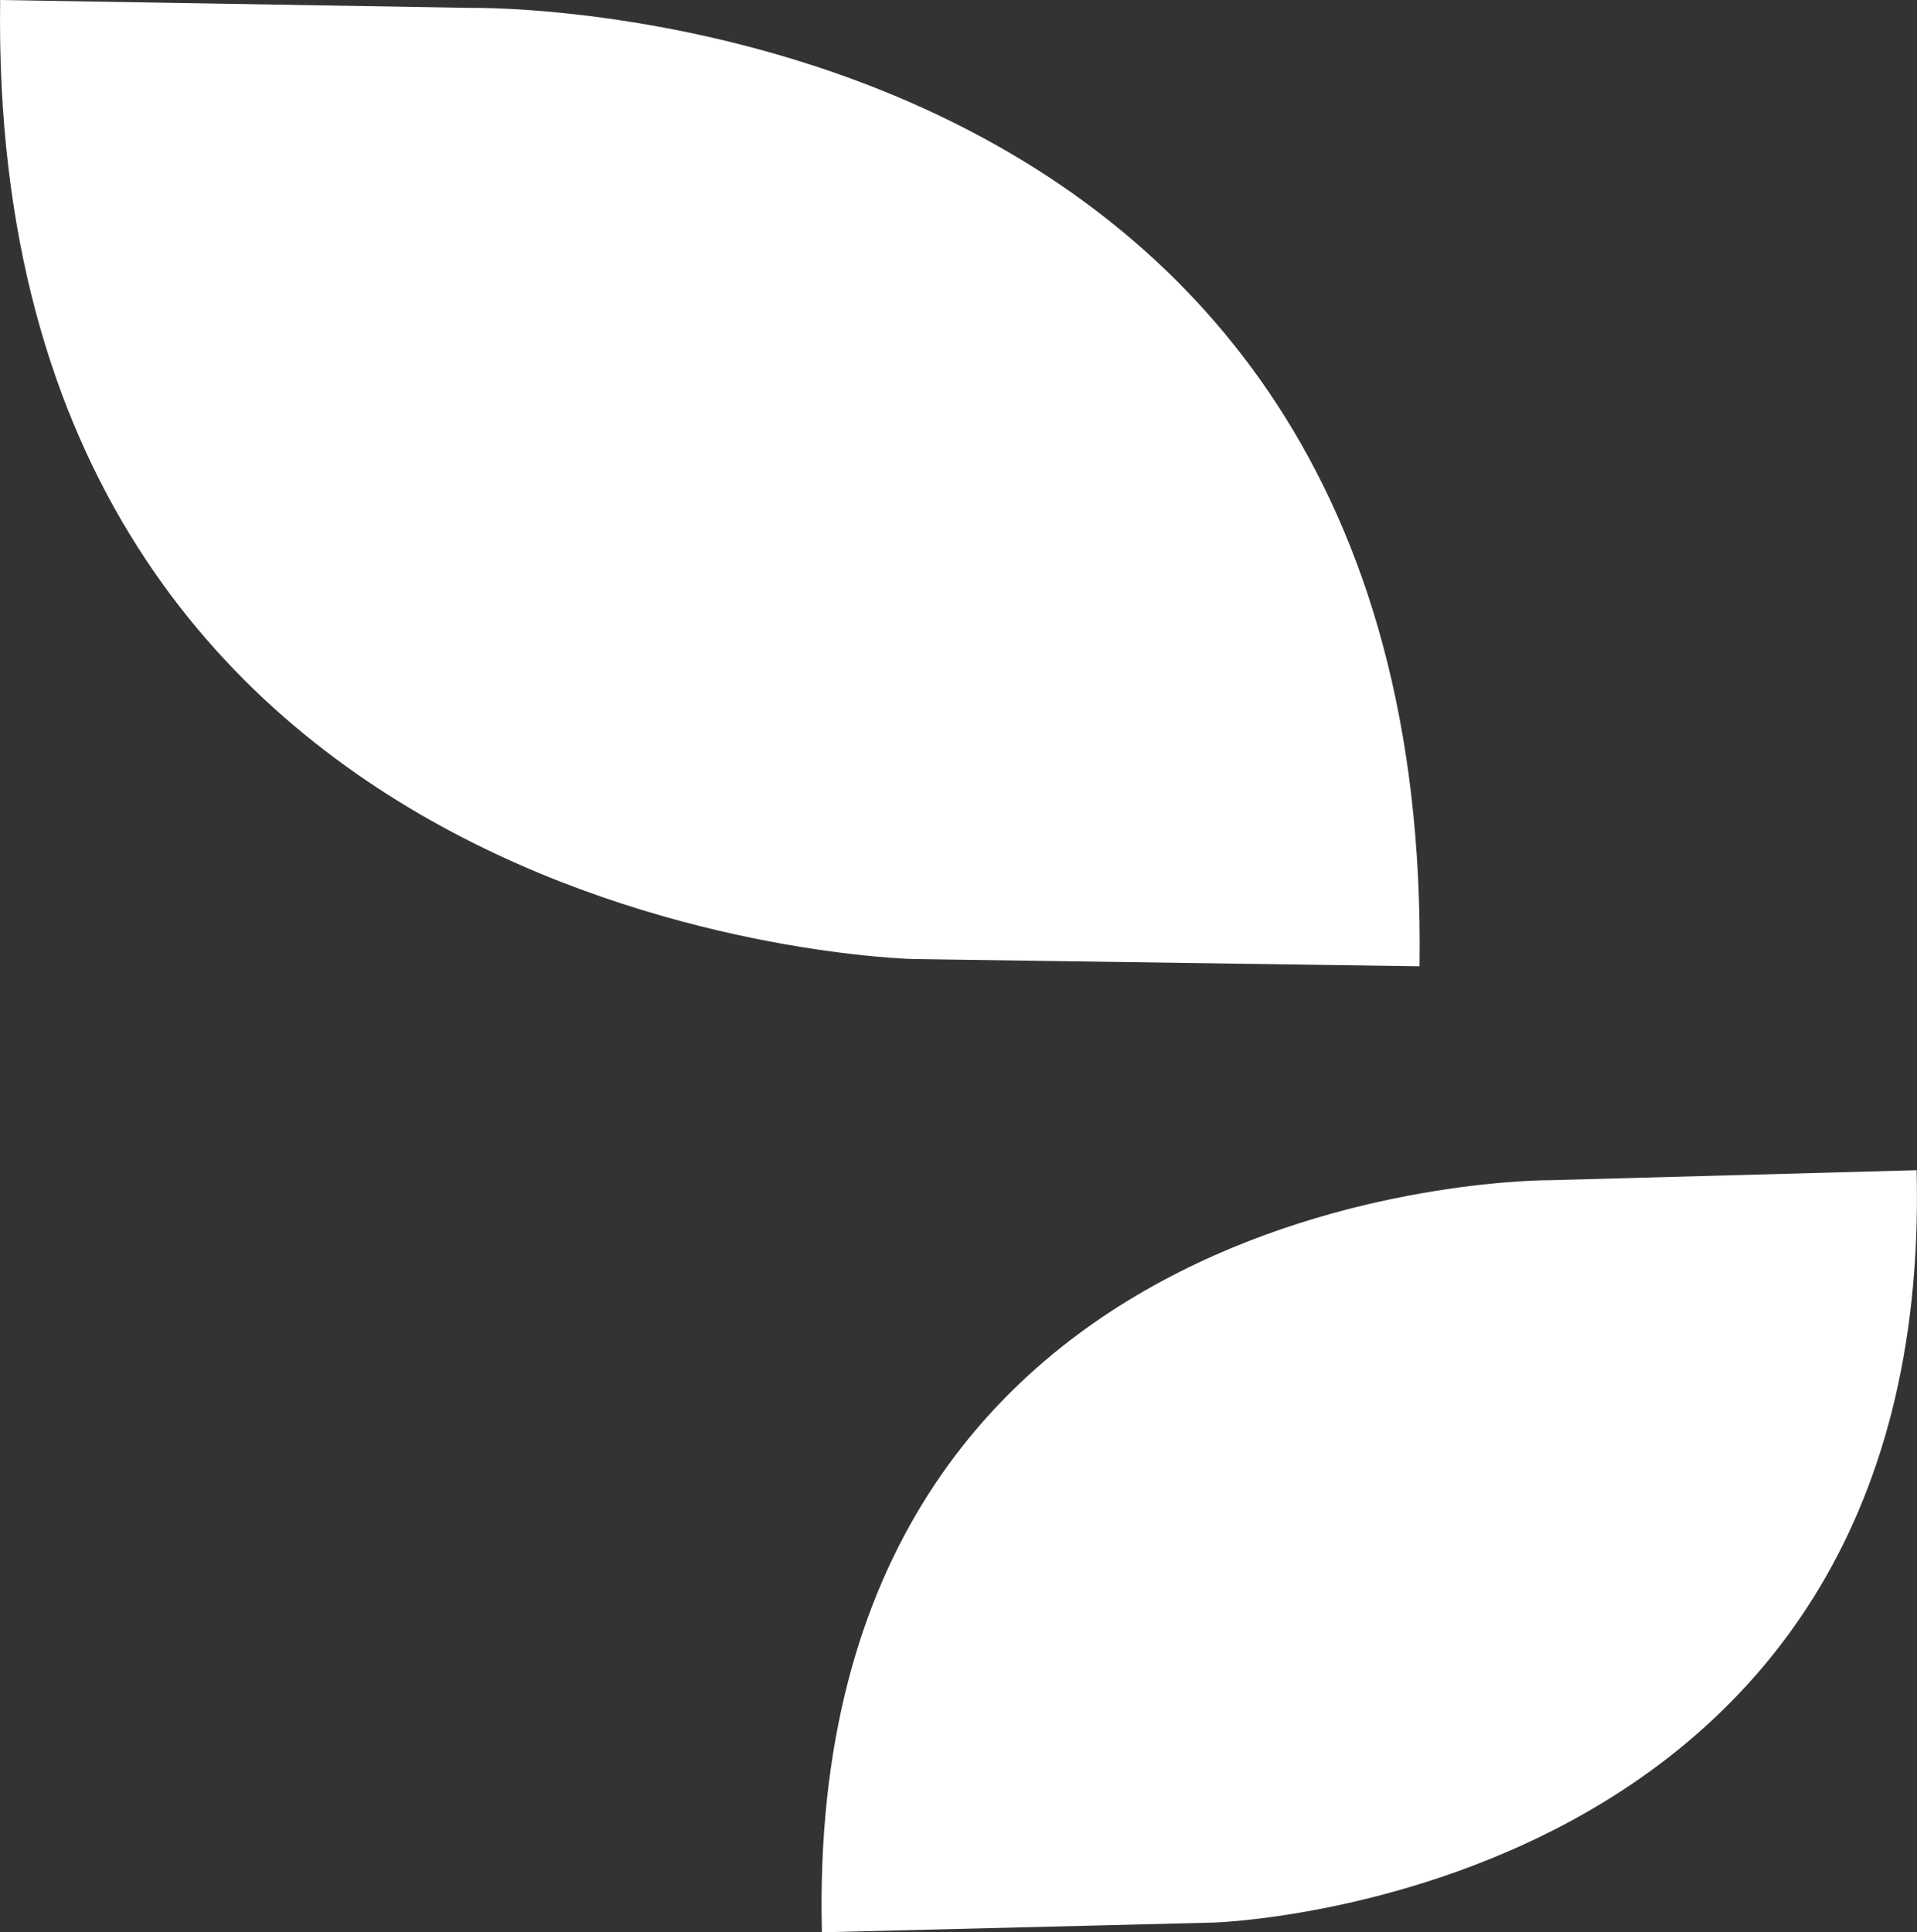 <?xml version="1.0" encoding="UTF-8"?> <svg xmlns="http://www.w3.org/2000/svg" id="Lager_1" viewBox="0 0 257.38 259.48"><rect x="0" y="0" width="257.38" height="259.48" fill="#333333" stroke="none"/><defs><style> .cls-1 { fill: #fff; } </style></defs><path class="cls-1" d="M190.59,129.76C192.48-1.31,63.23,1.06,63.23,1.06L.02,0c-1.81,126.25,122.73,128.79,122.73,128.79l67.85.97ZM163.04,258.17s96.72-2.97,94.29-101.03l-49.09,1.34s-100.41-.8-97.89,101l52.69-1.31Z"></path></svg> 